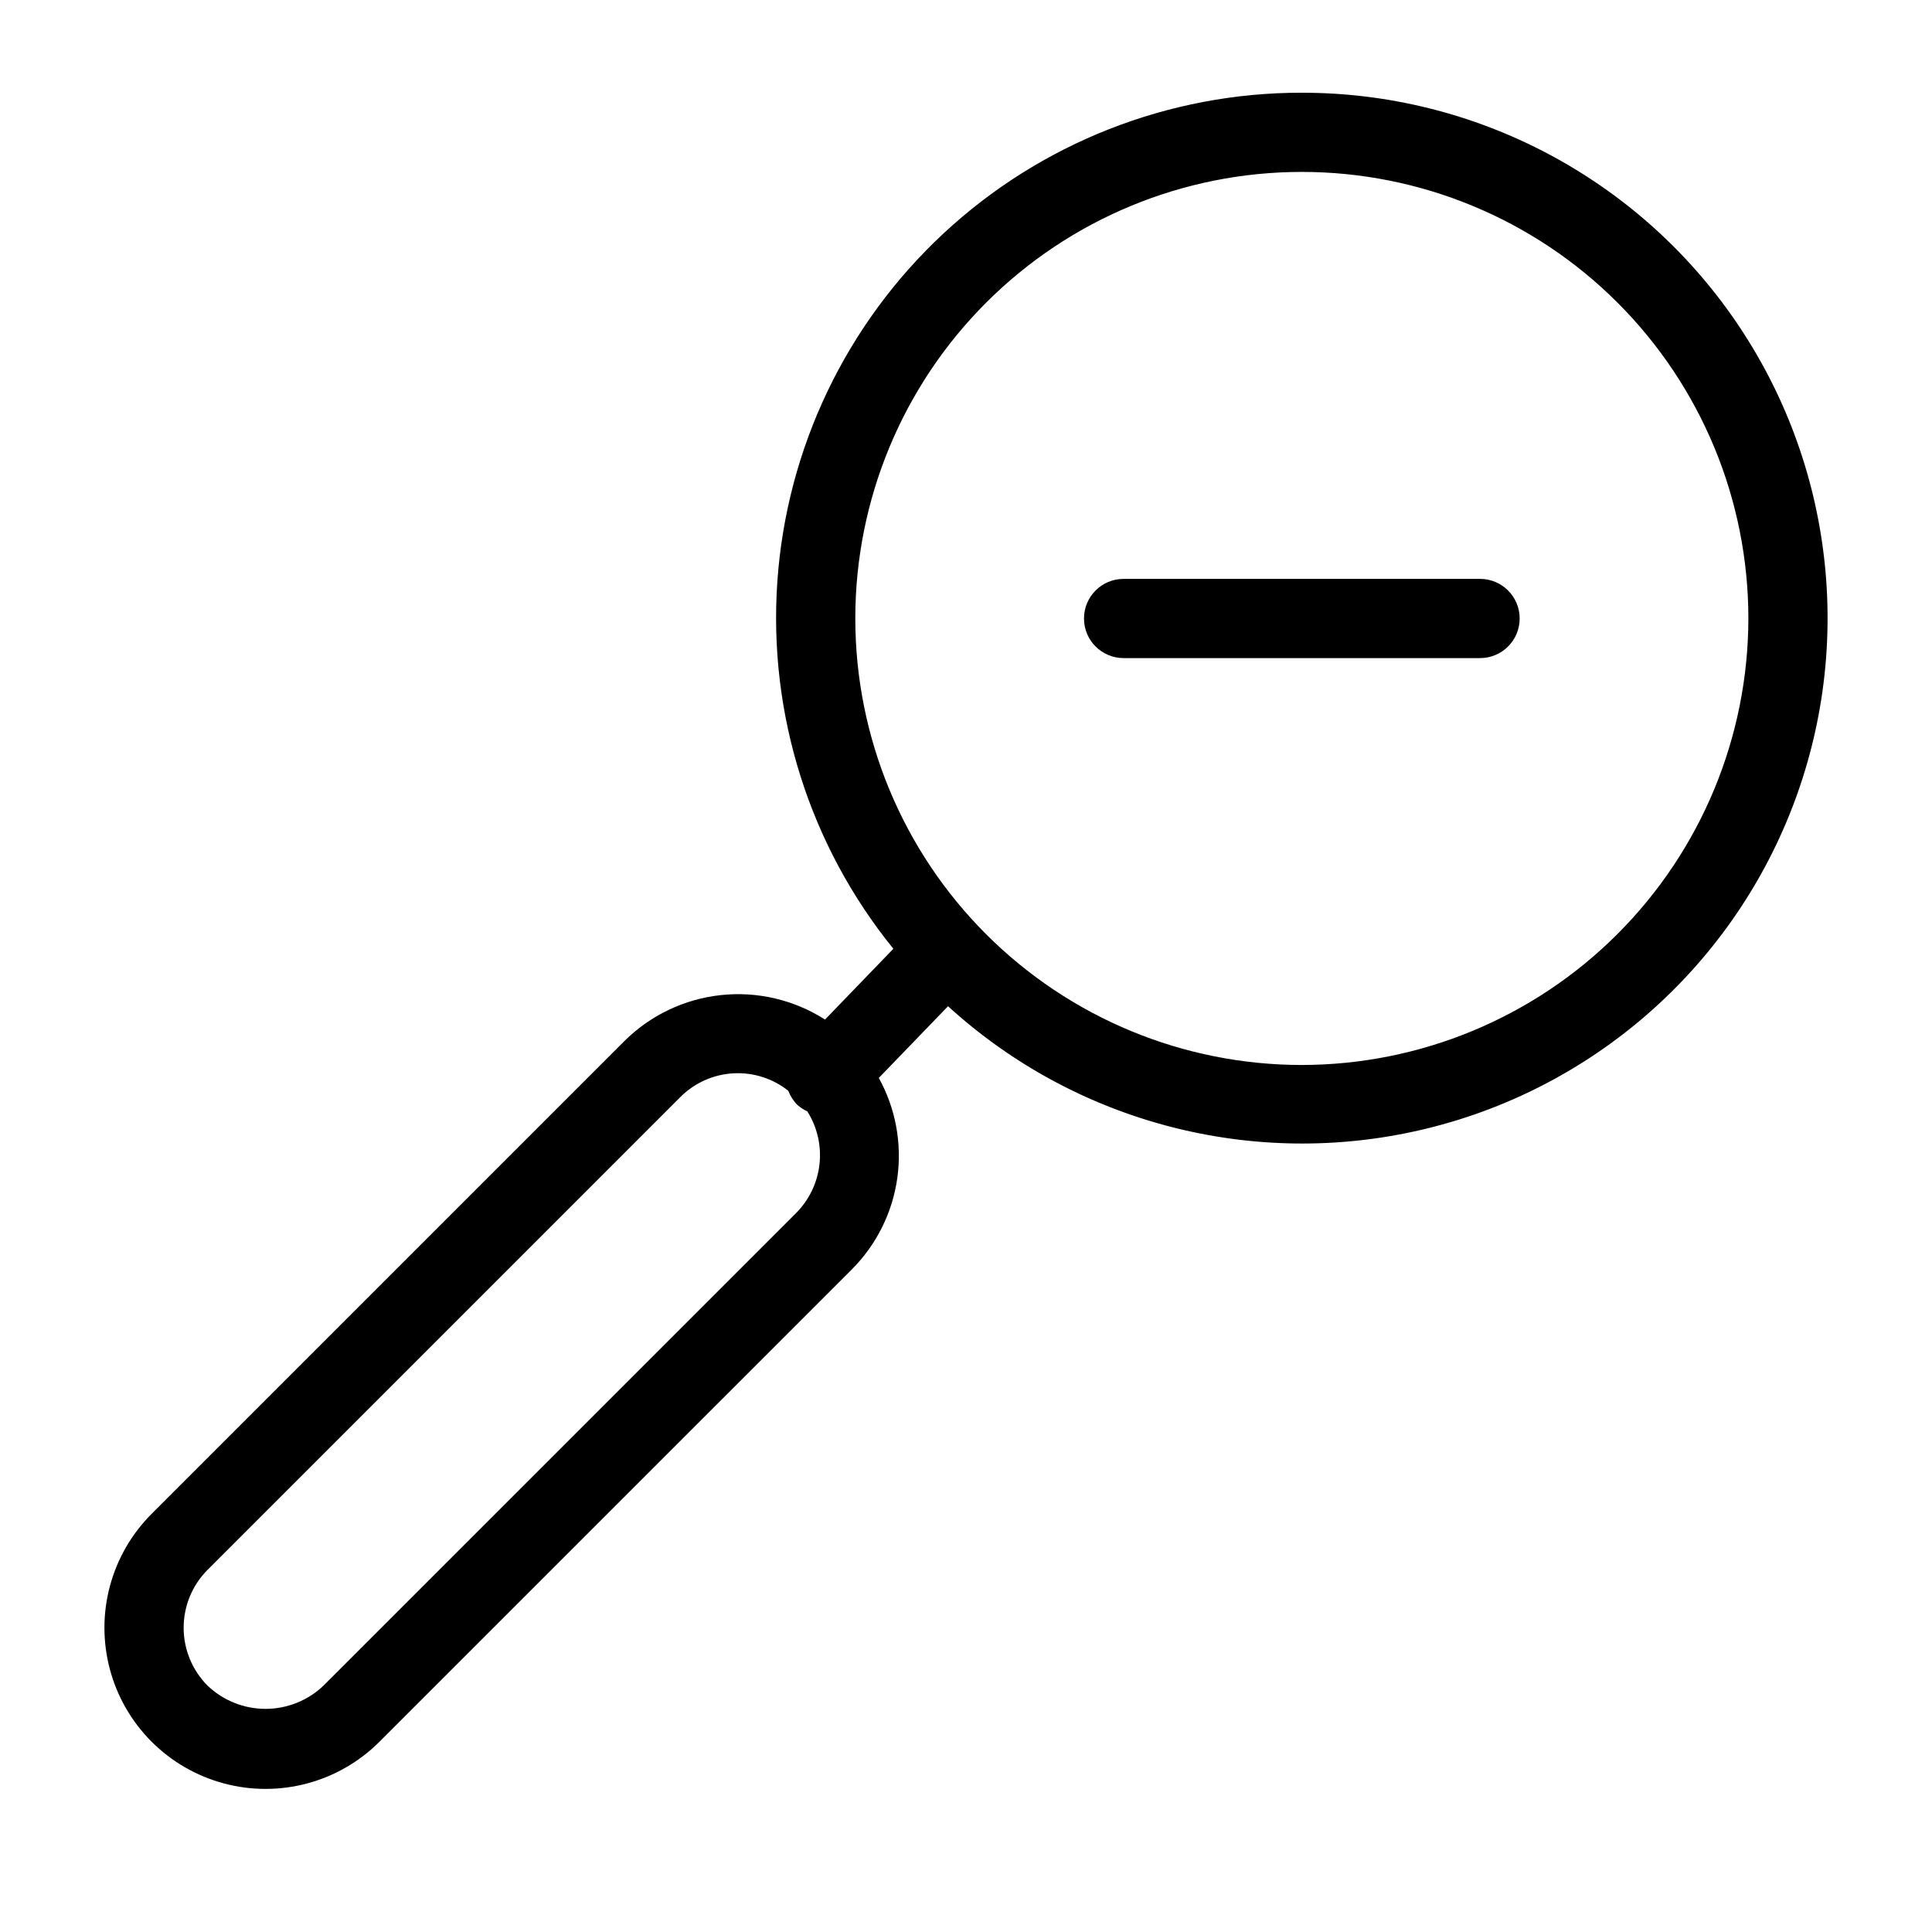 <?xml version="1.0" encoding="UTF-8"?>
<!-- Uploaded to: ICON Repo, www.svgrepo.com, Generator: ICON Repo Mixer Tools -->
<svg fill="#000000" width="800px" height="800px" version="1.1" viewBox="144 144 512 512" xmlns="http://www.w3.org/2000/svg">
 <g>
  <path d="m489 168.57c-35.262-0.035-69.223 13.316-95.023 37.352-25.801 24.039-41.512 56.973-43.969 92.152-2.453 35.176 8.535 69.973 30.742 97.359l-18.113 18.762 0.004 0.004c-8.195-5.242-17.934-7.531-27.605-6.488-9.672 1.039-18.703 5.348-25.594 12.211l-125.26 125.26c-10.789 10.789-15 26.512-11.051 41.246 3.945 14.738 15.457 26.246 30.191 30.195 14.738 3.949 30.461-0.266 41.246-11.051l125.26-125.25v-0.004c6.496-6.543 10.695-15.016 11.969-24.148 1.273-9.133-0.445-18.43-4.906-26.504l18.348-19.008v0.004c33.941 30.969 80.973 43.203 125.7 32.691 44.73-10.508 81.395-42.41 97.988-85.254 16.594-42.848 10.984-91.121-14.996-129.02-25.984-37.895-68.988-60.535-114.93-60.504zm-134.02 296.9-125.26 125.25c-4.141 3.945-9.637 6.148-15.355 6.148-5.715 0-11.211-2.203-15.352-6.148-4.062-4.074-6.344-9.598-6.344-15.352s2.281-11.277 6.344-15.352l125.26-125.26c3.731-3.754 8.715-6 14-6.312 5.285-0.309 10.5 1.34 14.645 4.633 0.527 1.418 1.359 2.707 2.438 3.773 0.773 0.68 1.645 1.242 2.586 1.664 2.633 4.164 3.773 9.098 3.234 13.996-0.539 4.894-2.723 9.465-6.199 12.957zm134.02-39.238c-31.387 0-61.484-12.469-83.676-34.66-22.195-22.191-34.66-52.293-34.66-83.676 0-31.387 12.465-61.484 34.66-83.676 22.191-22.195 52.289-34.66 83.676-34.66 31.383 0 61.484 12.465 83.676 34.66 22.191 22.191 34.66 52.289 34.66 83.676-0.035 31.375-12.516 61.453-34.699 83.637-22.184 22.184-52.262 34.664-83.637 34.699z"/>
  <path d="m536.23 297.41h-94.465c-5.797 0-10.496 4.699-10.496 10.496s4.699 10.496 10.496 10.496h94.465c5.797 0 10.496-4.699 10.496-10.496s-4.699-10.496-10.496-10.496z"/>
 </g>
</svg>
